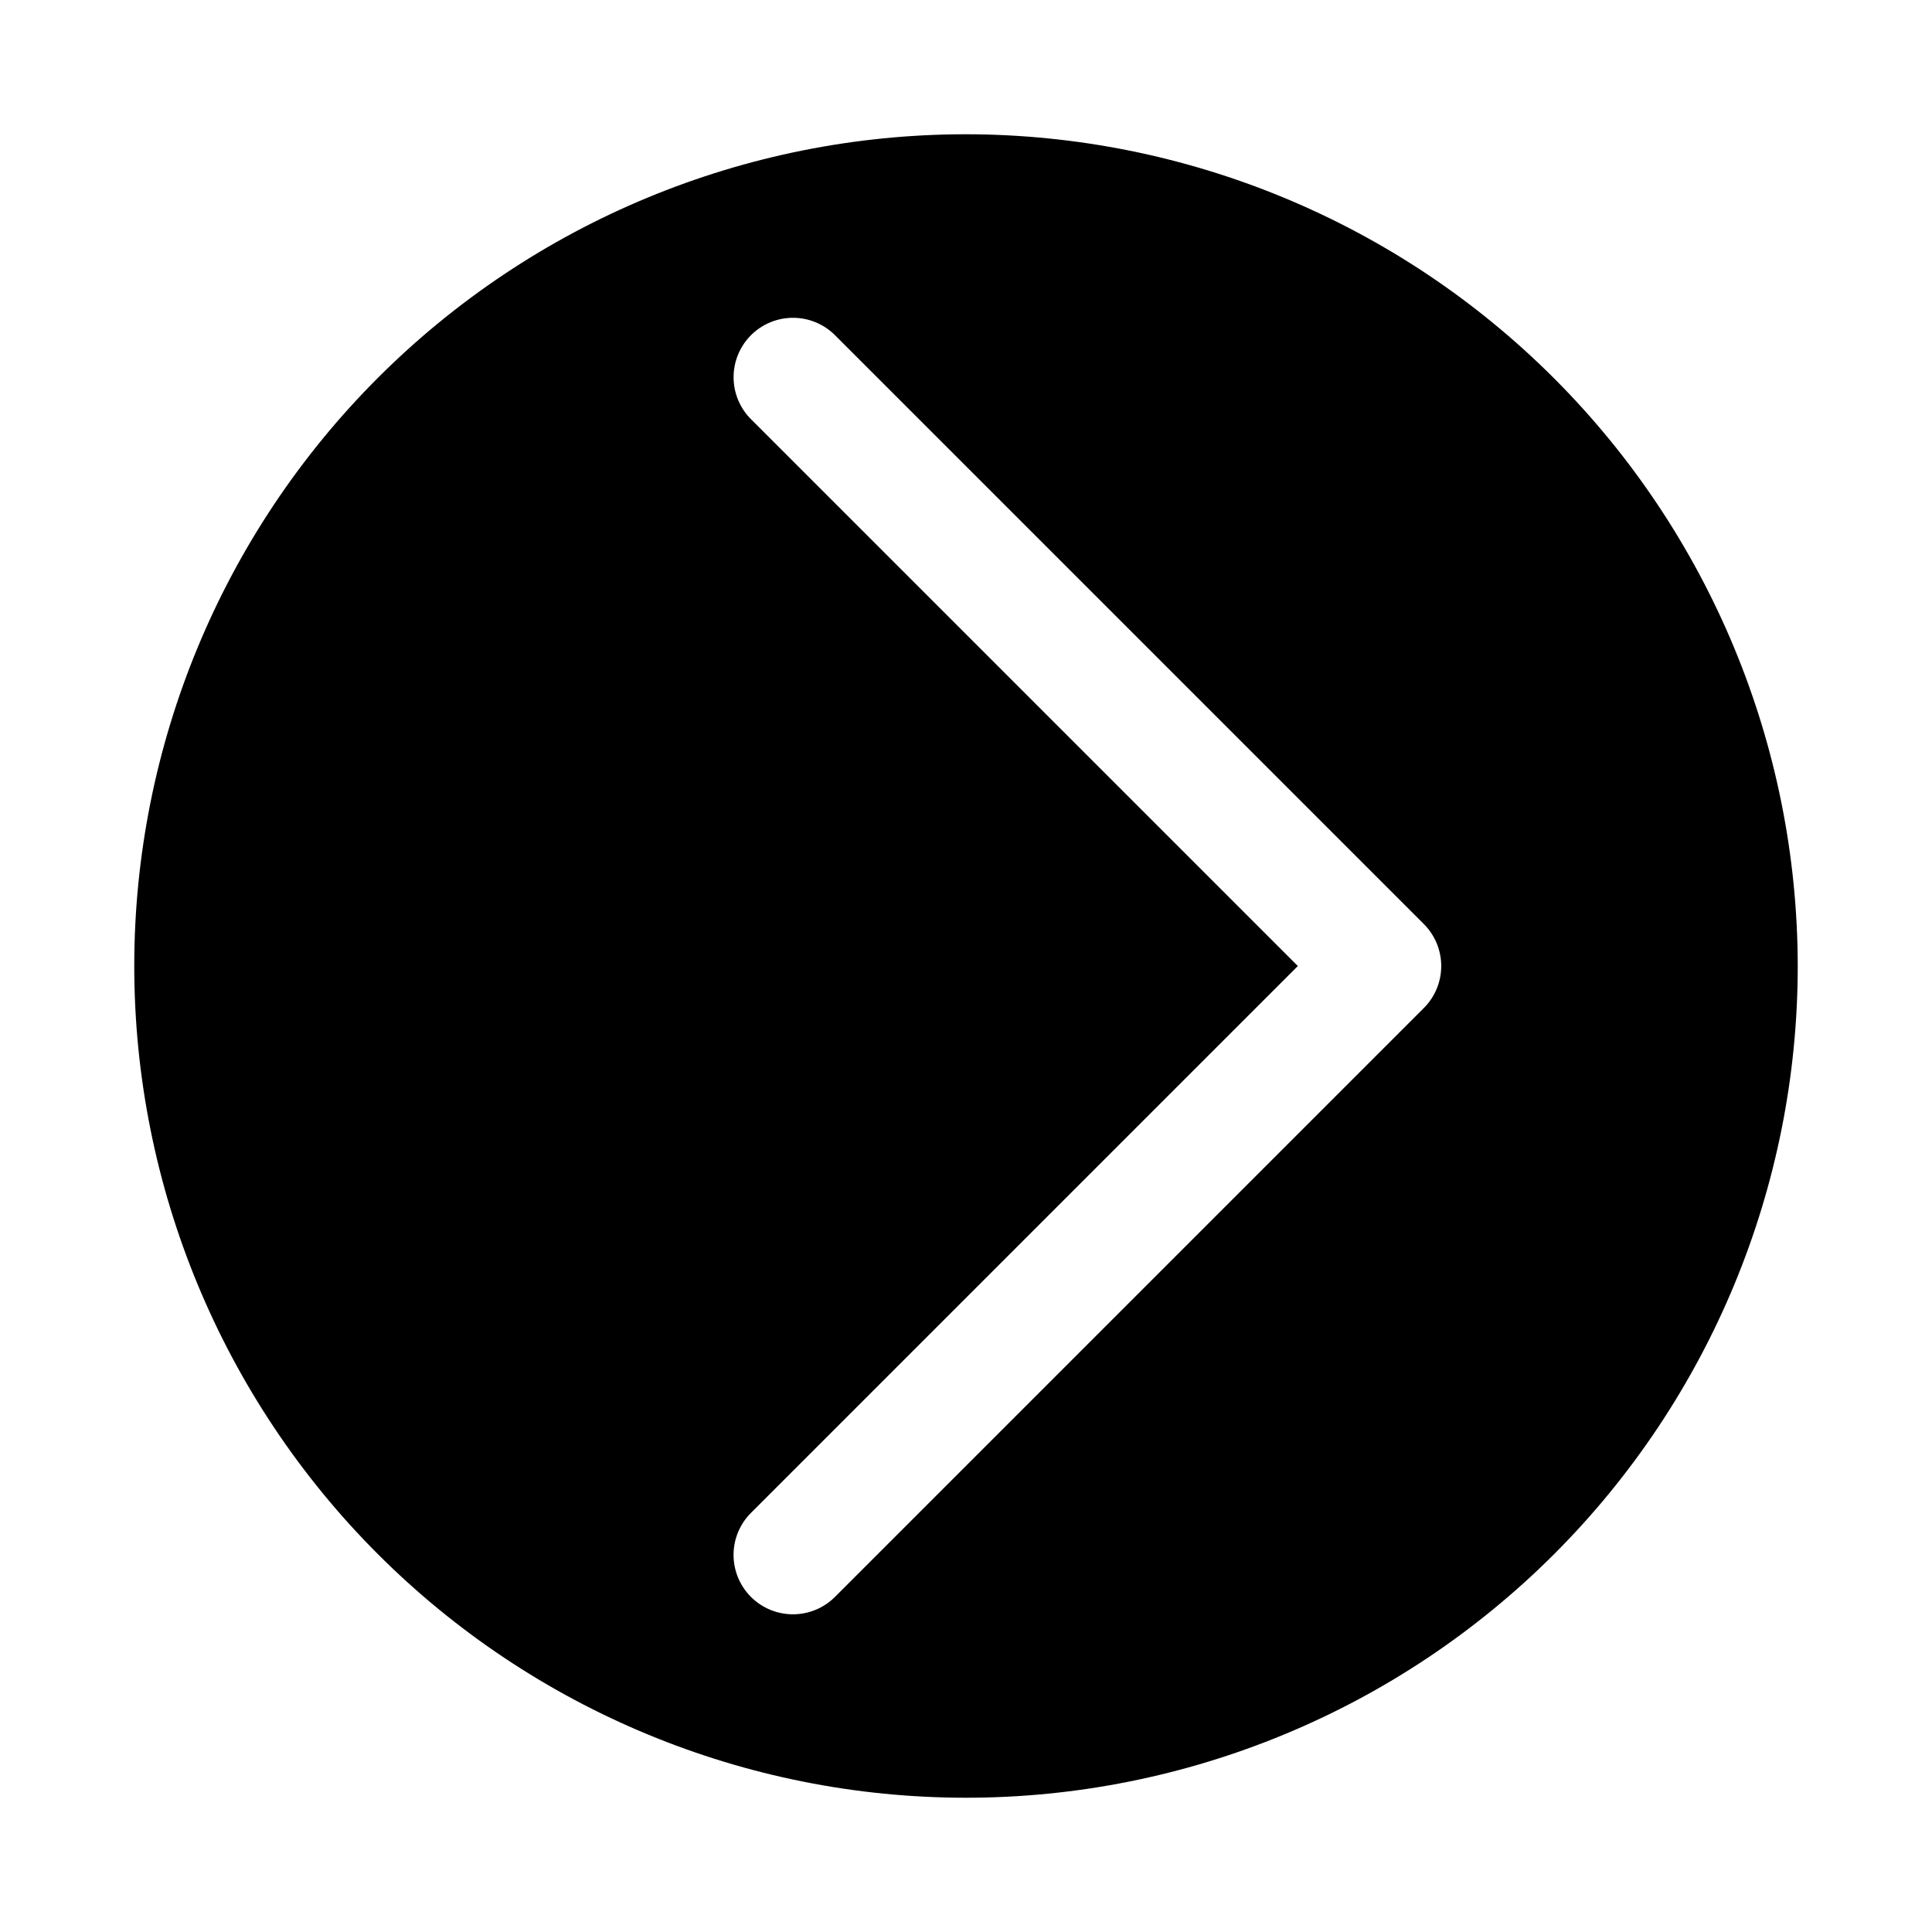 <?xml version="1.0" encoding="UTF-8"?>
<!-- Uploaded to: ICON Repo, www.iconrepo.com, Generator: ICON Repo Mixer Tools -->
<svg fill="#000000" width="800px" height="800px" version="1.1" viewBox="144 144 512 512" xmlns="http://www.w3.org/2000/svg">
 <path d="m400 179.58c-58.461 0-114.52 23.223-155.86 64.559s-64.559 97.398-64.559 155.86c0 58.457 23.223 114.52 64.559 155.86 41.336 41.336 97.398 64.559 155.86 64.559 58.457 0 114.52-23.223 155.86-64.559 41.336-41.336 64.559-97.398 64.559-155.86-0.062-58.441-23.305-114.47-64.625-155.79-41.324-41.324-97.352-64.566-155.79-64.629zm121.34 231.55-155.87 155.87c-2.934 3.035-6.965 4.769-11.188 4.805-4.223 0.039-8.285-1.625-11.27-4.609-2.988-2.988-4.648-7.047-4.613-11.27 0.039-4.223 1.77-8.254 4.809-11.188l144.73-144.73-144.72-144.72c-3.039-2.934-4.769-6.965-4.809-11.188-0.035-4.223 1.625-8.281 4.613-11.27 2.984-2.984 7.047-4.644 11.27-4.609 4.223 0.035 8.254 1.77 11.188 4.805l155.87 155.87c2.941 2.953 4.594 6.957 4.594 11.125-0.004 4.172-1.664 8.172-4.613 11.121z"/>
</svg>